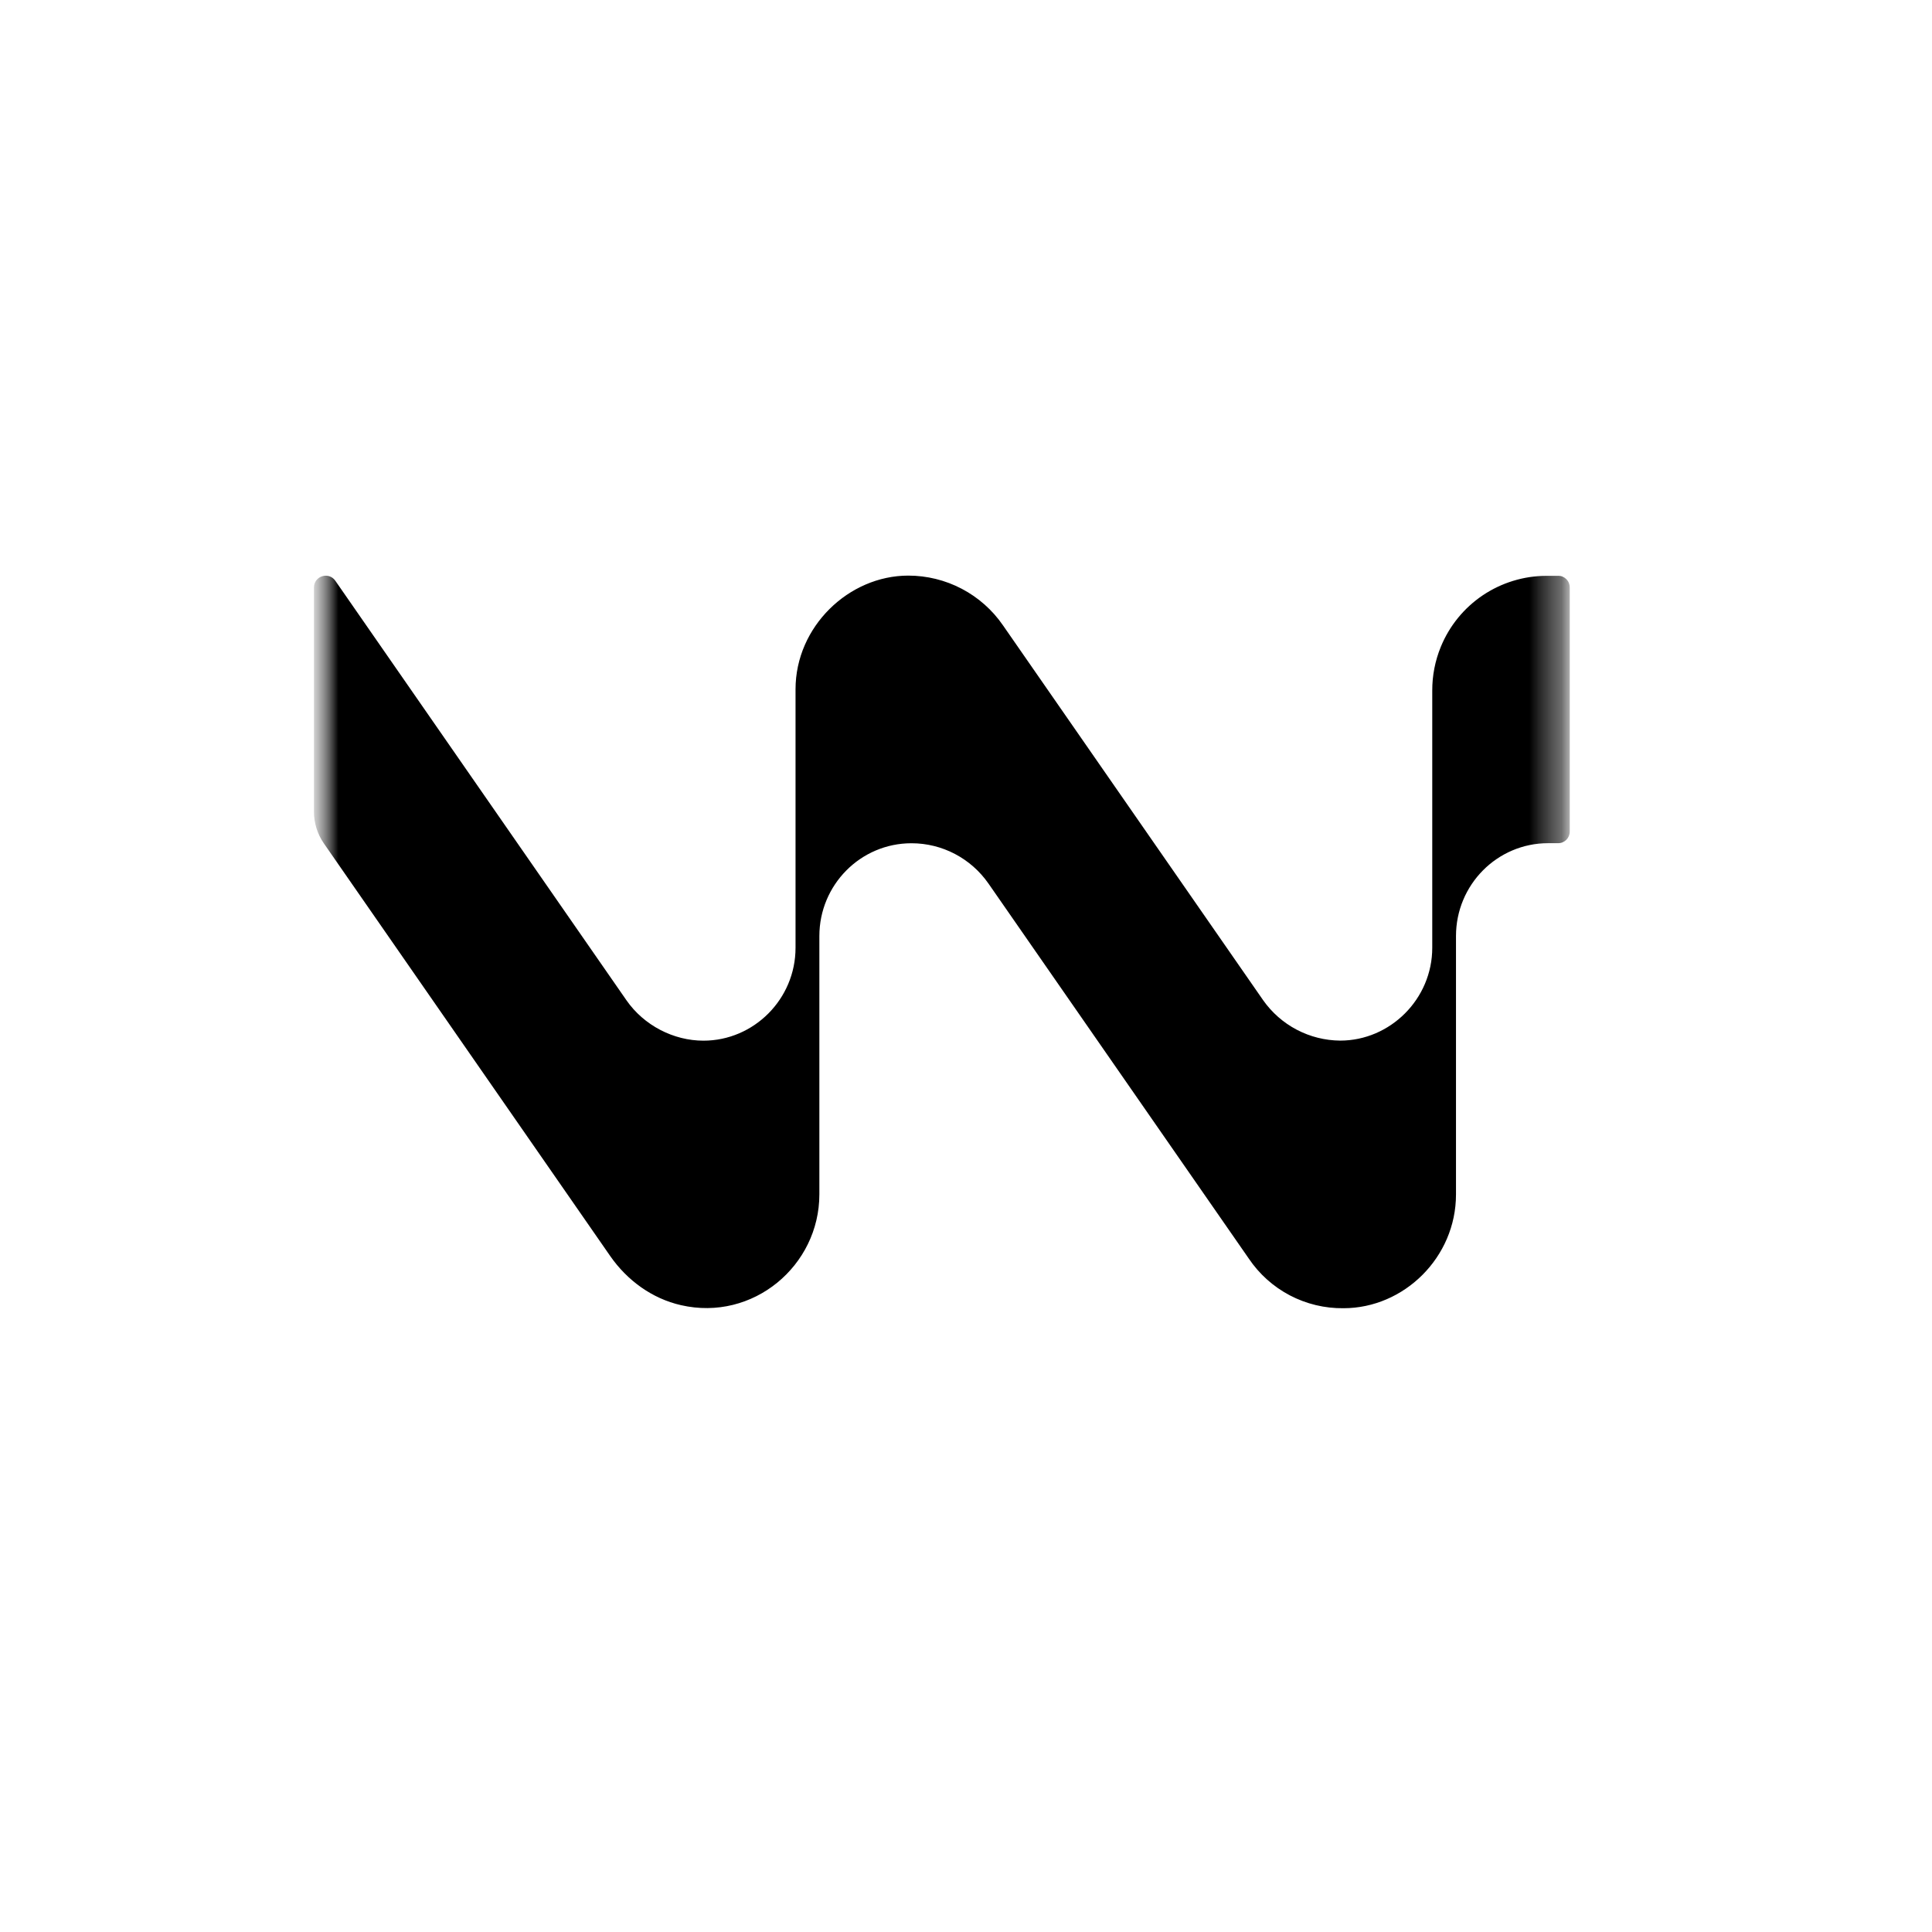 <svg width="60" height="60" viewBox="0 0 60 60" fill="none" xmlns="http://www.w3.org/2000/svg">
<mask id="mask0_5037_49165" style="mask-type:luminance" maskUnits="userSpaceOnUse" x="9" y="9" width="40" height="40">
<path d="M9.75 9.75H48.75V48.75H9.75V9.75Z" fill="white"/>
</mask>
<g mask="url(#mask0_5037_49165)">
<mask id="mask1_5037_49165" style="mask-type:luminance" maskUnits="userSpaceOnUse" x="9" y="9" width="40" height="40">
<path d="M9.75 9.75H48.75V48.75H9.75V9.75Z" fill="white"/>
</mask>
<g mask="url(#mask1_5037_49165)">
<path fill-rule="evenodd" clip-rule="evenodd" d="M48.392 17.883H48.022C47.319 17.885 46.632 18.096 46.048 18.488C45.465 18.881 45.011 19.438 44.745 20.089C44.568 20.521 44.478 20.984 44.48 21.451V29.433C44.48 31.026 43.173 32.317 41.62 32.317C41.15 32.313 40.688 32.197 40.272 31.979C39.855 31.76 39.498 31.446 39.227 31.061L31.148 19.42C30.82 18.943 30.38 18.554 29.868 18.285C29.355 18.016 28.785 17.876 28.207 17.876C26.364 17.876 24.706 19.456 24.706 21.407V29.435C24.706 31.027 23.411 32.319 21.846 32.319C20.92 32.319 20 31.849 19.454 31.063L10.413 18.035C10.208 17.743 9.75 17.887 9.75 18.247V25.208C9.75 25.559 9.857 25.9 10.055 26.189L18.952 39.009C19.479 39.766 20.252 40.329 21.148 40.533C23.385 41.047 25.446 39.308 25.446 37.093V29.072C25.446 27.48 26.725 26.188 28.306 26.188H28.309C29.261 26.188 30.154 26.656 30.701 27.444L38.781 39.084C39.104 39.565 39.543 39.958 40.056 40.228C40.569 40.497 41.142 40.635 41.722 40.628C43.604 40.628 45.217 39.046 45.217 37.096V29.071C45.217 27.478 46.496 26.186 48.077 26.186H48.392C48.591 26.186 48.75 26.024 48.75 25.825V18.242C48.75 18.194 48.741 18.148 48.723 18.104C48.706 18.06 48.679 18.021 48.646 17.987C48.613 17.954 48.573 17.927 48.53 17.909C48.486 17.89 48.44 17.881 48.392 17.881V17.883Z" fill="black"/>
</g>
</g>
</svg>
